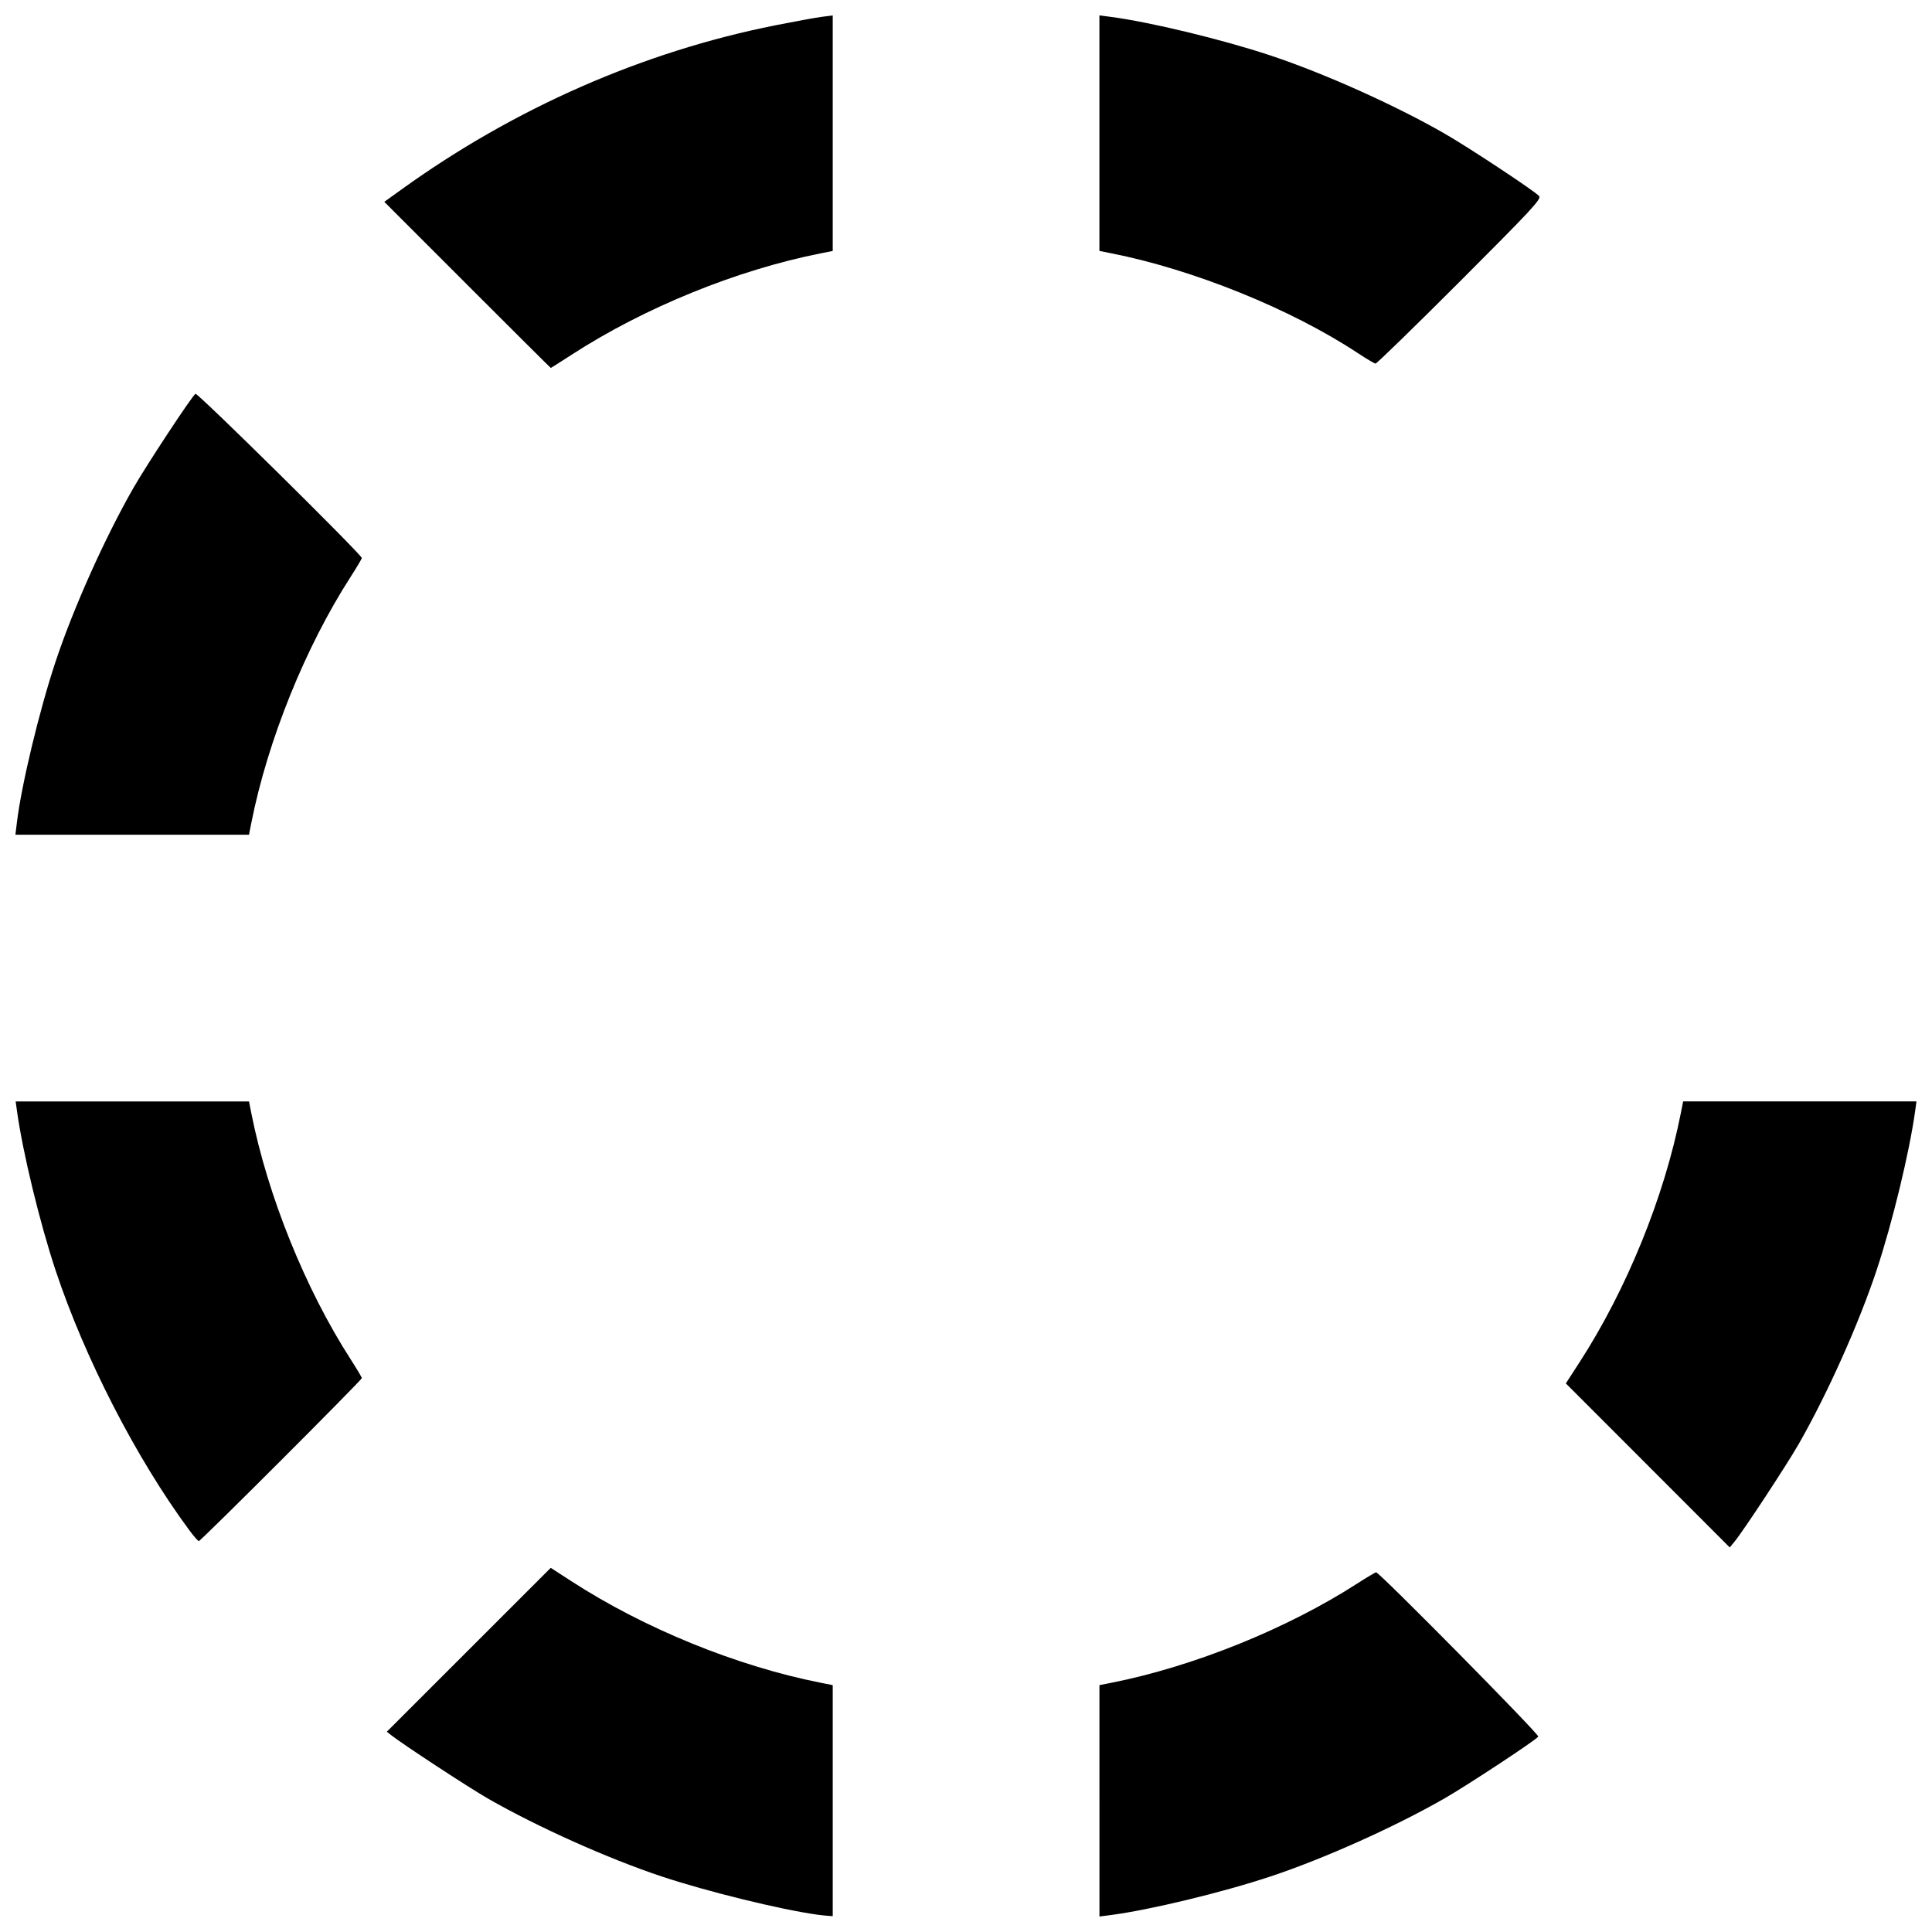 <?xml version="1.0" encoding="UTF-8"?>
<!-- Uploaded to: ICON Repo, www.iconrepo.com, Generator: ICON Repo Mixer Tools -->
<svg width="800px" height="800px" version="1.1" viewBox="144 144 512 512" xmlns="http://www.w3.org/2000/svg">
 <defs>
  <clipPath id="a">
   <path d="m148.09 148.09h503.81v503.81h-503.81z"/>
  </clipPath>
 </defs>
 <g clip-path="url(#a)">
  <path d="m360.54 651.4c-9.793-1.367-29.133-6.117-41.137-10.102-14.195-4.715-32.918-13.105-46.109-20.668-5.004-2.871-22.5-14.328-25.539-16.727l-1.242-0.98 43.438-43.43 5.477 3.547c19.34 12.531 43.828 22.504 66.078 26.91l3.176 0.629v61.219l-1.242-0.082c-0.684-0.047-1.988-0.188-2.898-0.312zm74.824-30.16v-30.66l3.176-0.629c21.793-4.32 46.562-14.32 65.18-26.32 2.516-1.621 4.754-2.949 4.973-2.949 0.871 0 43.305 42.984 42.969 43.527-0.555 0.898-18.699 12.859-24.906 16.418-13.188 7.562-31.914 15.957-46.109 20.668-12.785 4.246-31.98 8.879-42.383 10.227l-2.898 0.375v-30.66zm145.32-88.887-21.719-21.734 3.547-5.477c12.531-19.34 22.504-43.828 26.91-66.078l0.629-3.176h61.836l-0.363 2.621c-1.52 10.918-6.027 29.531-10.203 42.105-4.715 14.195-13.105 32.918-20.668 46.109-3.211 5.602-14.668 23.023-16.988 25.828l-1.266 1.535-21.719-21.734zm-386.58 17.082c-13.965-18.902-27.648-45.512-35.387-68.82-4.176-12.574-8.684-31.184-10.203-42.105l-0.363-2.621h61.836l0.629 3.176c4.32 21.793 14.32 46.562 26.32 65.18 1.621 2.516 2.949 4.754 2.949 4.973 0 0.516-42.676 43.188-43.195 43.188-0.215 0-1.379-1.336-2.586-2.965zm-45.633-187.41c1.195-9.961 5.918-29.625 10.246-42.656 4.715-14.195 13.105-32.918 20.668-46.109 3.559-6.207 15.52-24.352 16.418-24.906 0.543-0.336 44.078 42.648 44.078 43.523 0 0.219-1.328 2.457-2.949 4.973-12 18.617-22 43.383-26.32 65.18l-0.629 3.176h-61.898l0.383-3.176zm119.38-142.53-22.004-22.008 4.613-3.32c29.922-21.547 63.984-36.496 99.039-43.465 5.164-1.027 10.691-2.035 12.285-2.242l2.898-0.375v62.422l-3.176 0.629c-22.219 4.402-46.742 14.383-66.012 26.867-2.977 1.926-5.461 3.504-5.523 3.504s-10.016-9.902-22.121-22.008zm235.98 18.078c-17.652-11.66-43.473-22.113-65.297-26.441l-3.176-0.629v-62.422l2.898 0.375c10.402 1.352 29.594 5.981 42.383 10.227 14.195 4.715 32.918 13.105 46.109 20.668 6.5 3.727 24.098 15.359 25.148 16.625 0.633 0.766-2.055 3.656-21.043 22.648-11.973 11.977-22.02 21.754-22.324 21.73-0.305-0.023-2.418-1.277-4.695-2.781z"/>
 </g>
</svg>